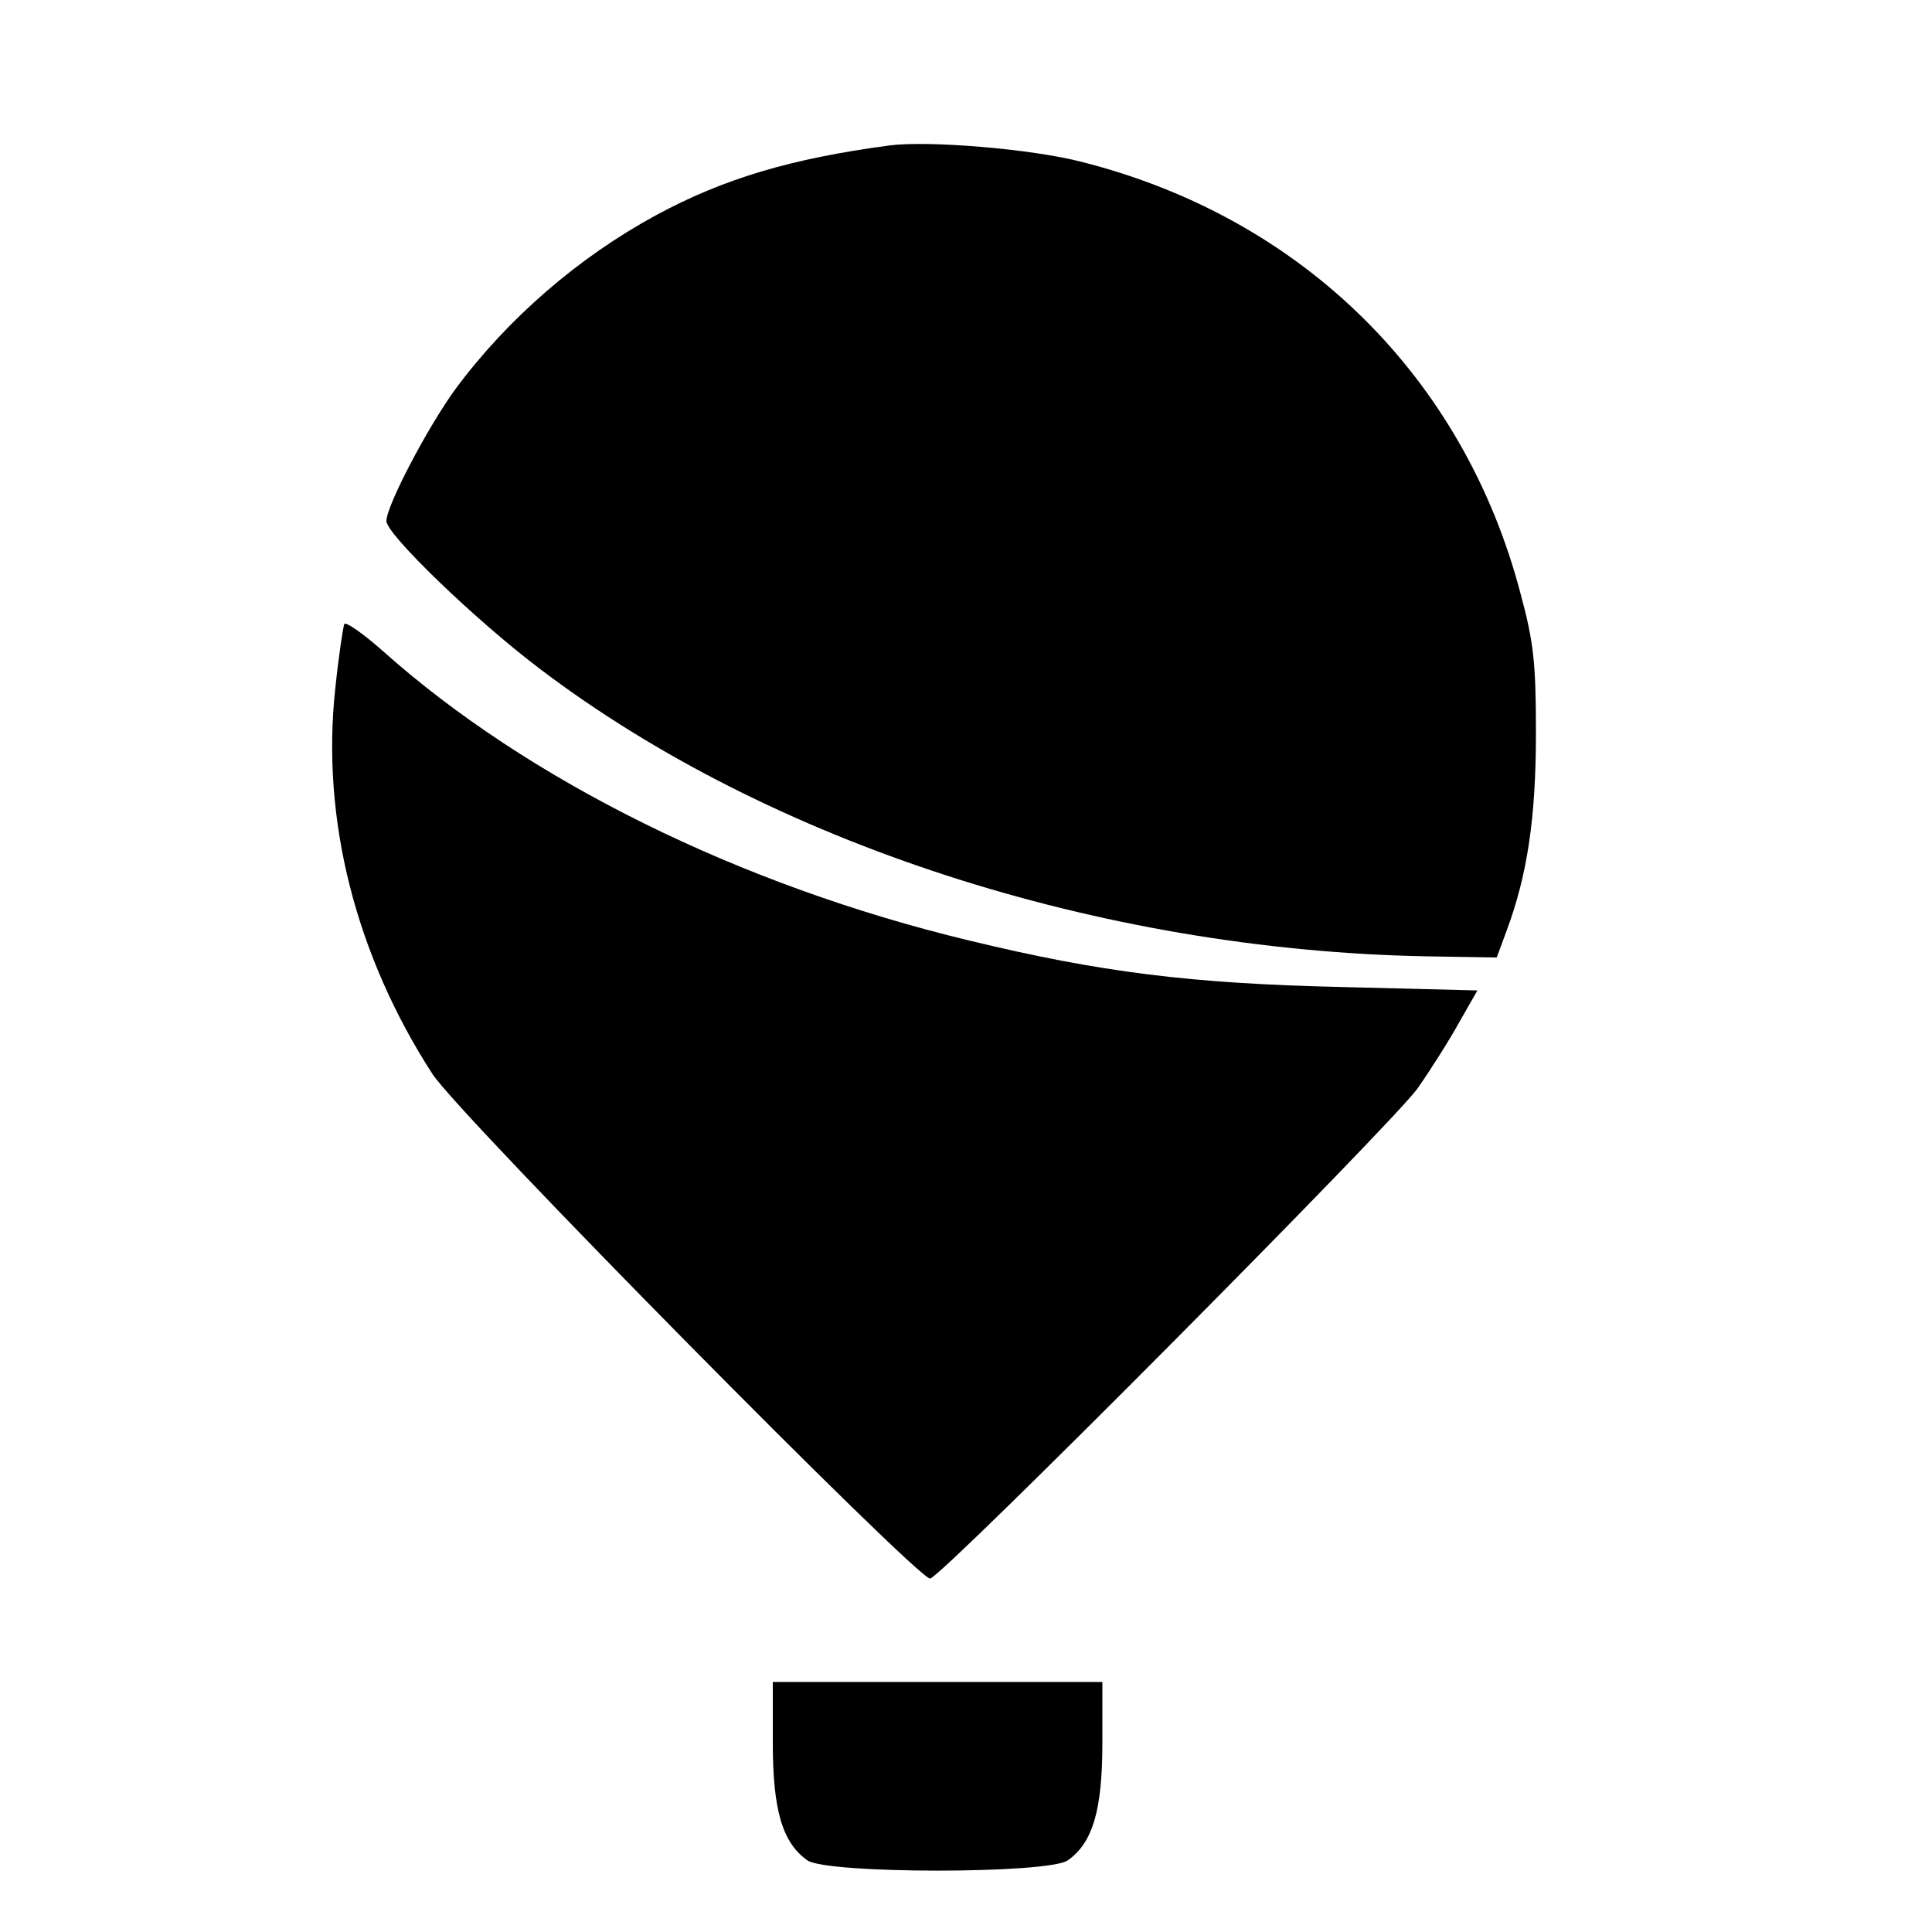 <?xml version="1.0" standalone="no"?>
<!DOCTYPE svg PUBLIC "-//W3C//DTD SVG 20010904//EN"
 "http://www.w3.org/TR/2001/REC-SVG-20010904/DTD/svg10.dtd">
<svg version="1.0" xmlns="http://www.w3.org/2000/svg"
 width="340pt" height="340pt" viewBox="0 0 340 340"
 preserveAspectRatio="xMidYMid meet">
<g transform="translate(0,340) scale(0.1,-0.1)"
fill="#000000" stroke="none">
<path d="M1565 3144 c-172 -23 -291 -58 -411 -123 -136 -74 -260 -181 -352
-305 -49 -67 -122 -206 -122 -233 0 -23 155 -173 270 -260 403 -306 985 -495
1560 -506 l124 -2 17 46 c37 99 52 200 52 349 0 124 -4 160 -27 245 -100 382
-385 662 -772 760 -88 23 -271 38 -339 29z"/>
<path d="M606 2302 c-2 -4 -10 -56 -16 -114 -25 -230 36 -469 171 -678 48 -74
856 -892 876 -888 23 5 815 802 858 863 23 33 56 85 73 116 l32 56 -238 6
c-266 6 -426 26 -657 82 -403 97 -777 282 -1032 510 -34 30 -64 51 -67 47z"/>
<path d="M1360 333 c0 -119 17 -176 61 -207 35 -24 423 -24 458 0 44 31 61 88
61 207 l0 107 -290 0 -290 0 0 -107z"/>
</g>
</svg>

